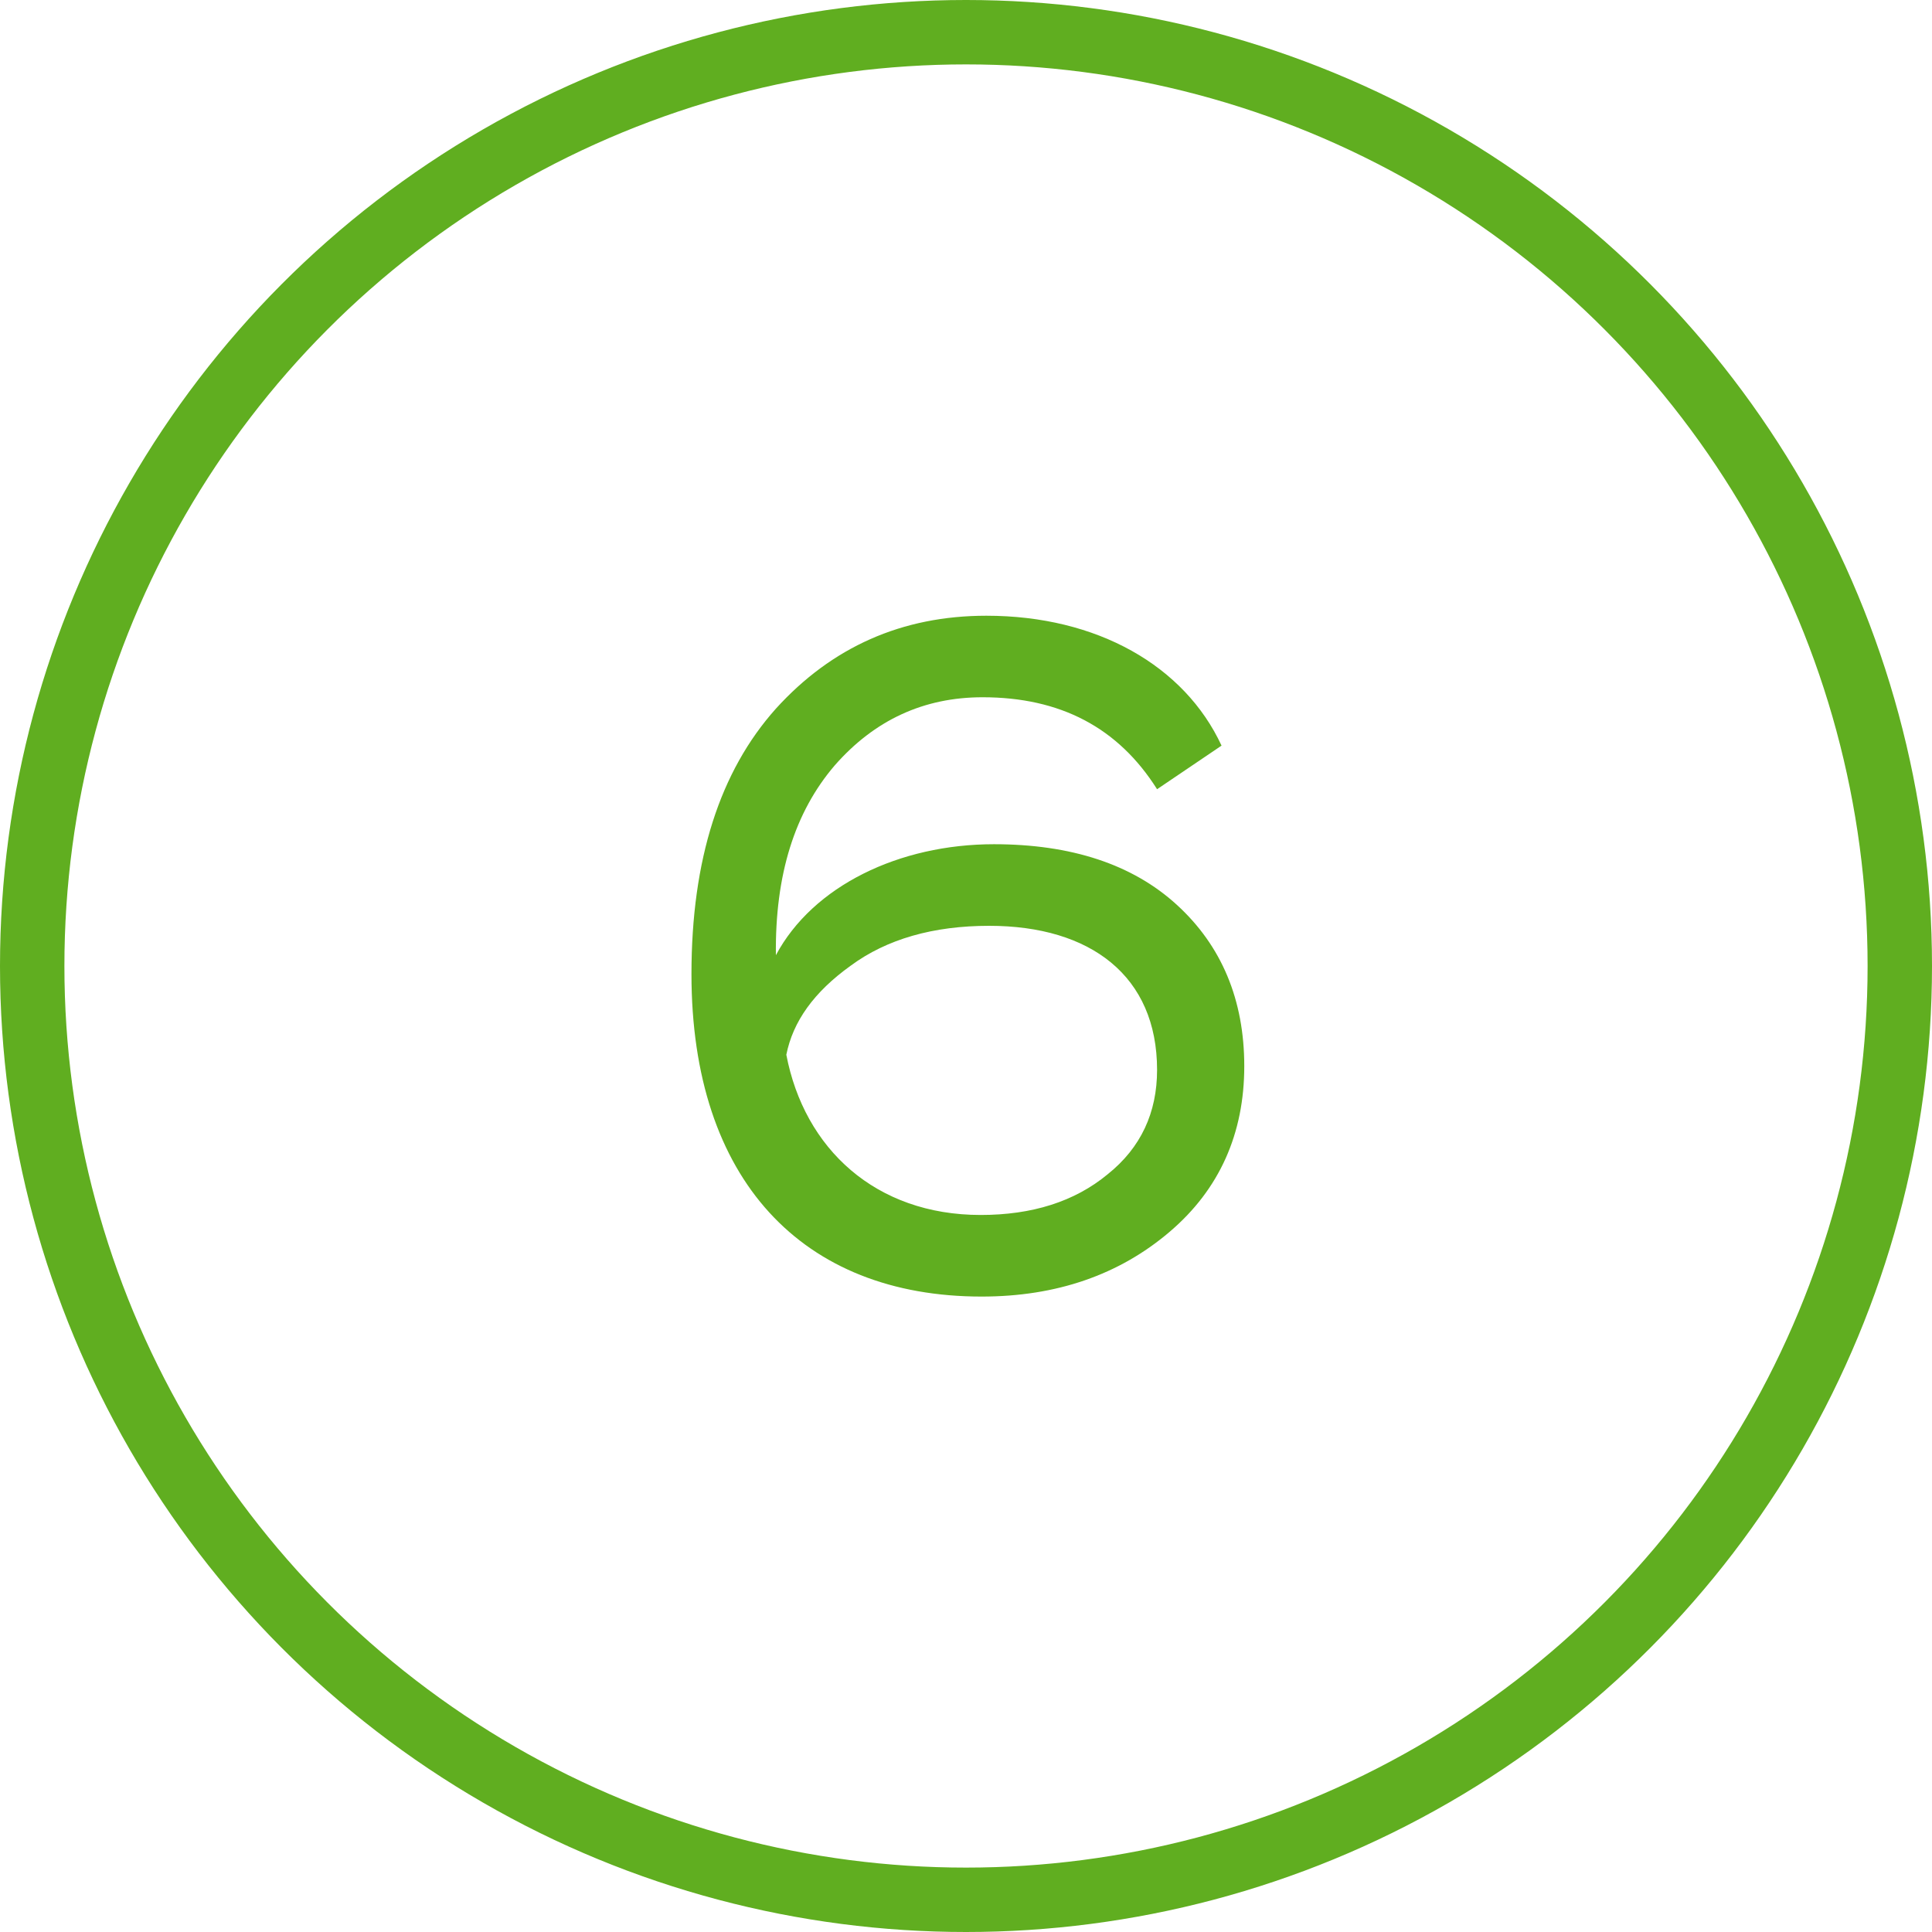 <?xml version="1.0" encoding="UTF-8"?> <svg xmlns="http://www.w3.org/2000/svg" width="30" height="30" viewBox="0 0 30 30" fill="none"><circle cx="15" cy="15" r="14.5" transform="matrix(-1 0 0 1 30 0)" stroke="#60AE20" stroke-linecap="round" stroke-linejoin="round"></circle><path d="M10.737 15.126C10.737 13.345 11.179 11.976 12.048 11.004C12.916 10.047 14.006 9.561 15.316 9.561C17.039 9.561 18.394 10.341 18.968 11.578L17.967 12.255C17.363 11.298 16.465 10.827 15.257 10.827C14.345 10.827 13.579 11.18 12.96 11.887C12.342 12.609 12.033 13.58 12.048 14.832C12.622 13.757 13.962 13.109 15.434 13.109C16.627 13.109 17.584 13.418 18.276 14.052C18.968 14.685 19.321 15.524 19.321 16.555C19.321 17.6 18.938 18.469 18.158 19.131C17.378 19.794 16.406 20.133 15.243 20.133C12.46 20.133 10.737 18.322 10.737 15.126ZM12.21 16.378C12.489 17.836 13.594 18.866 15.228 18.866C16.023 18.866 16.686 18.66 17.201 18.233C17.716 17.821 17.967 17.276 17.967 16.613C17.967 15.156 16.936 14.376 15.36 14.376C14.492 14.376 13.77 14.582 13.211 14.994C12.636 15.406 12.313 15.863 12.21 16.378Z" fill="#60AE20"></path></svg> 